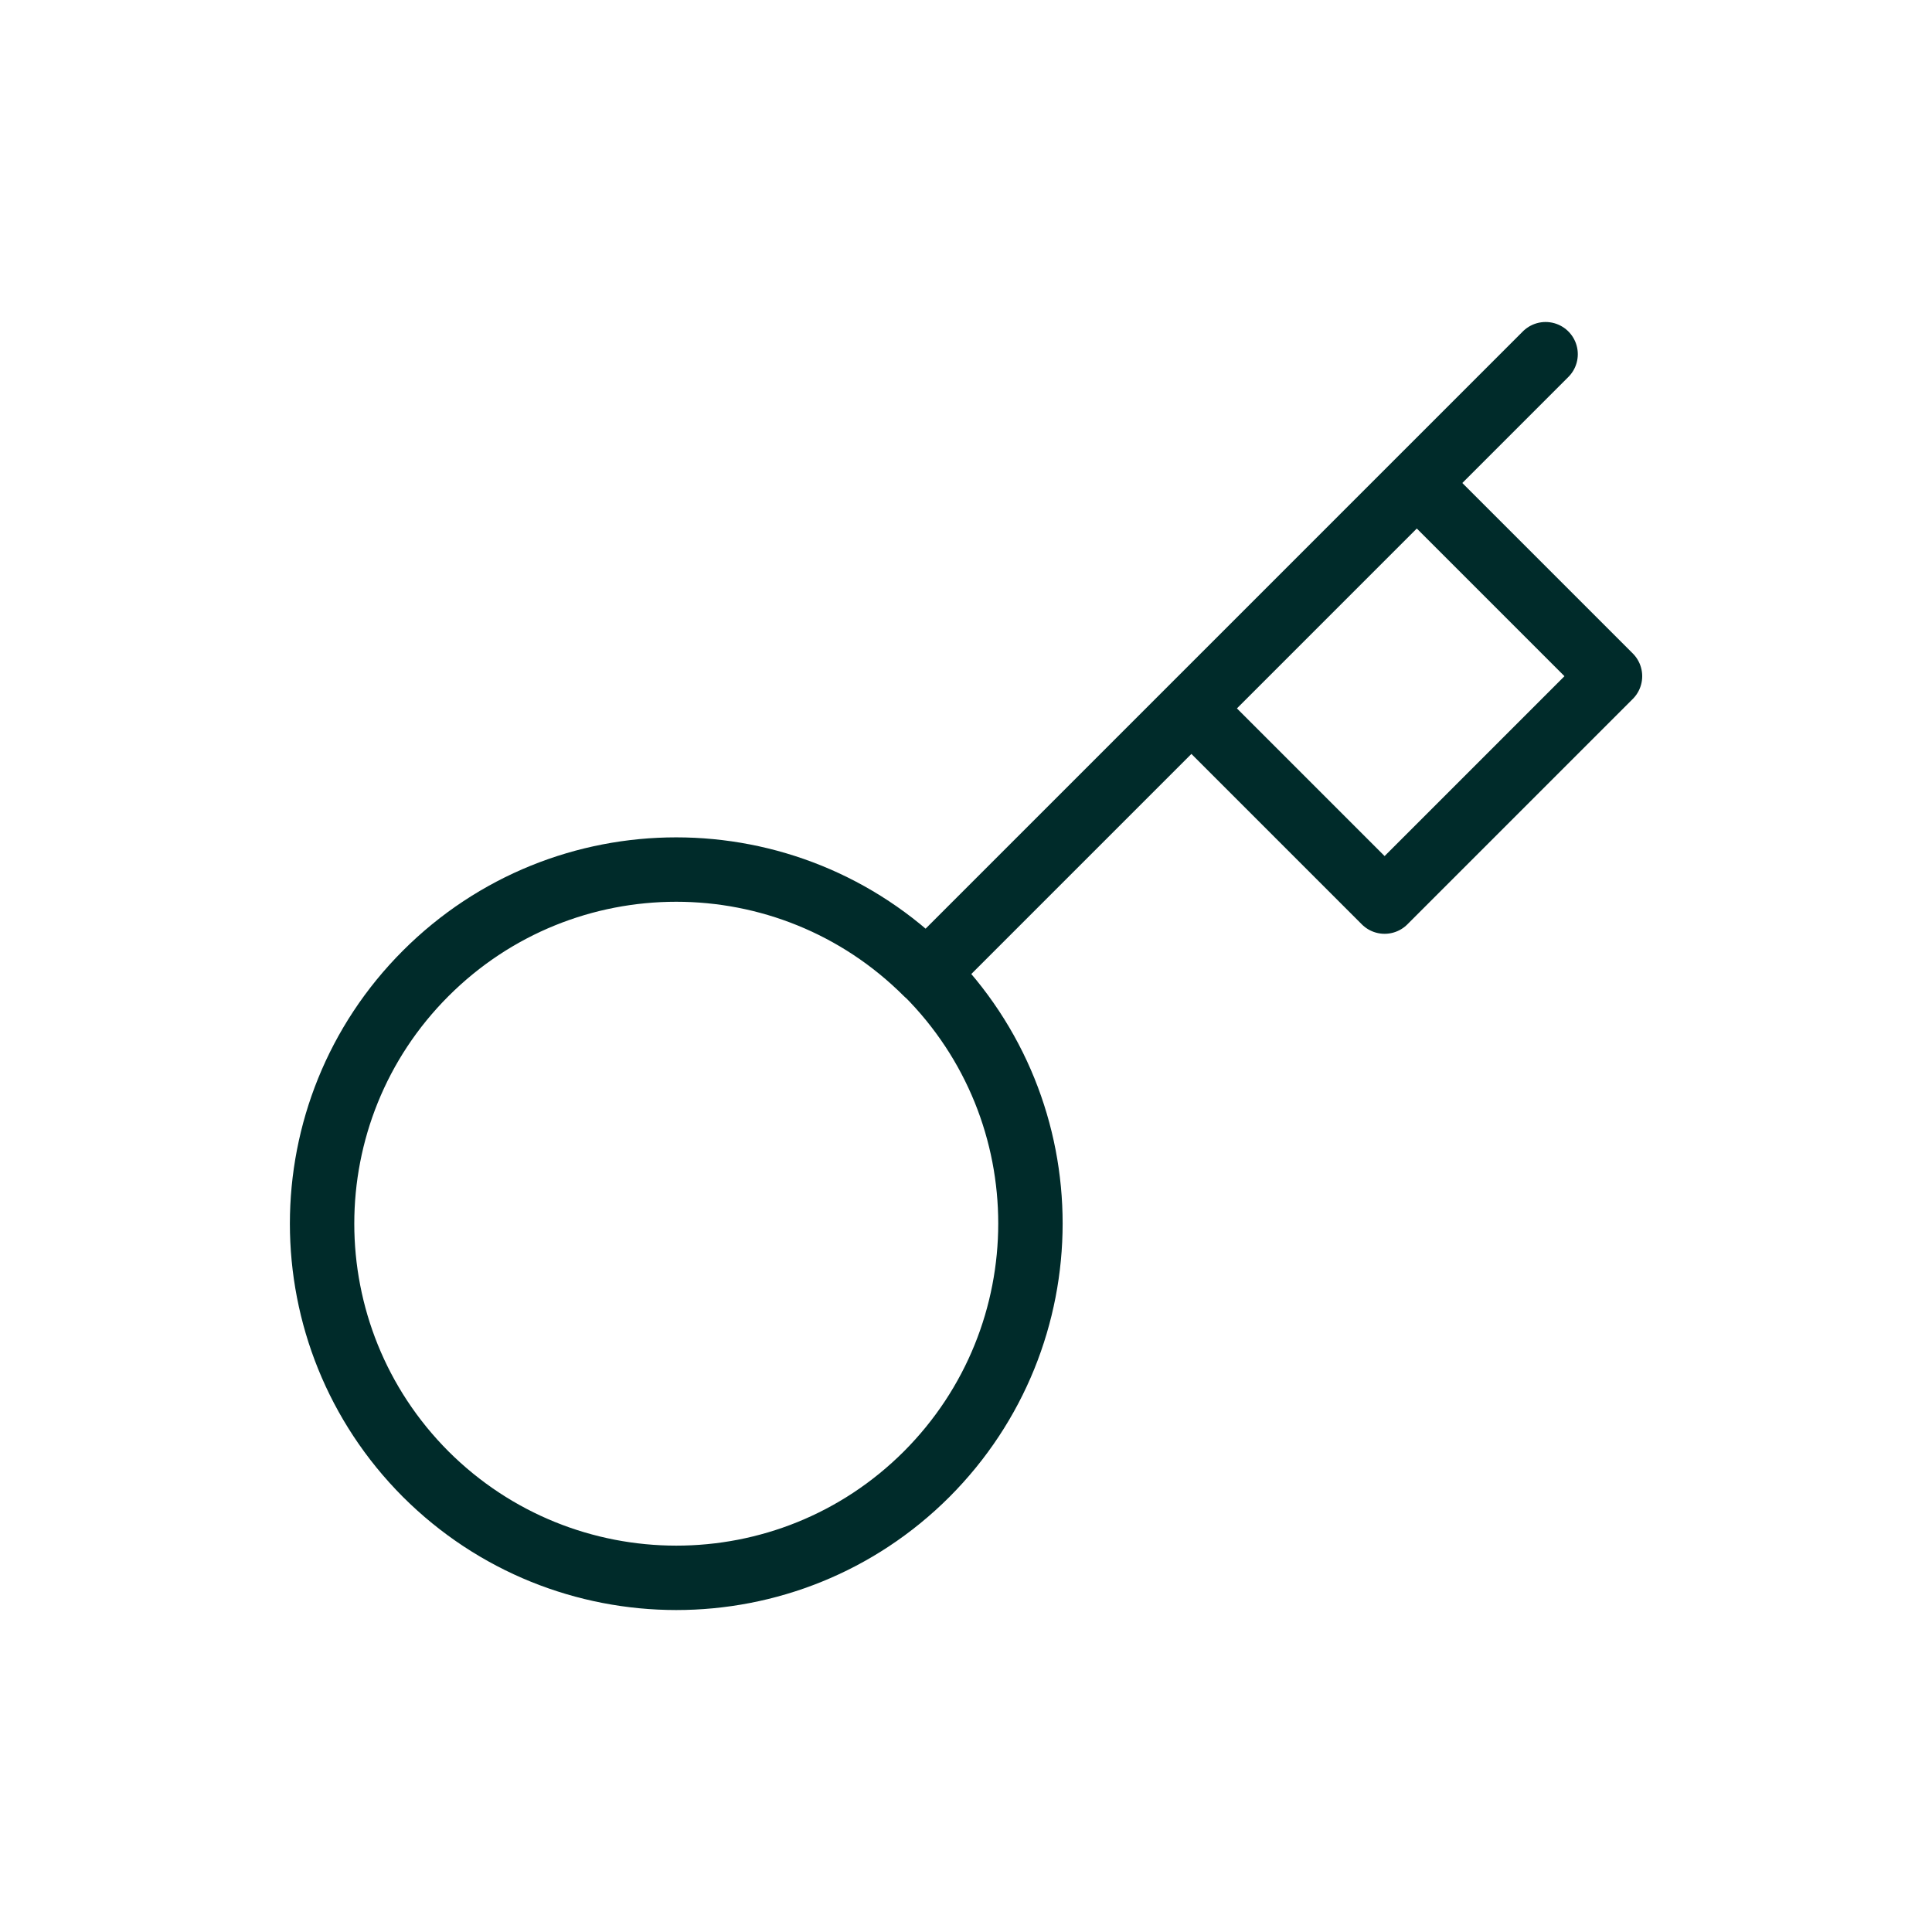 <?xml version="1.0" encoding="UTF-8"?>
<svg id="Camada_1" data-name="Camada 1" xmlns="http://www.w3.org/2000/svg" viewBox="0 0 60 60">
  <defs>
    <style>
      .cls-1 {
        fill: none;
        stroke: #002b2a;
        stroke-linecap: round;
        stroke-linejoin: round;
        stroke-width: 2px;
      }
    </style>
  </defs>
  <path id="key" class="cls-1" d="M48,11l-4,4M28.78,30.22c4.3,4.3,4.29,11.26,0,15.56-4.3,4.3-11.26,4.29-15.56,0-4.29-4.3-4.29-11.26,0-15.55,4.3-4.3,11.26-4.3,15.56,0h0ZM28.78,30.22l8.22-8.22M37,22l6,6,7-7-6-6M37,22l7-7"/>
</svg>
